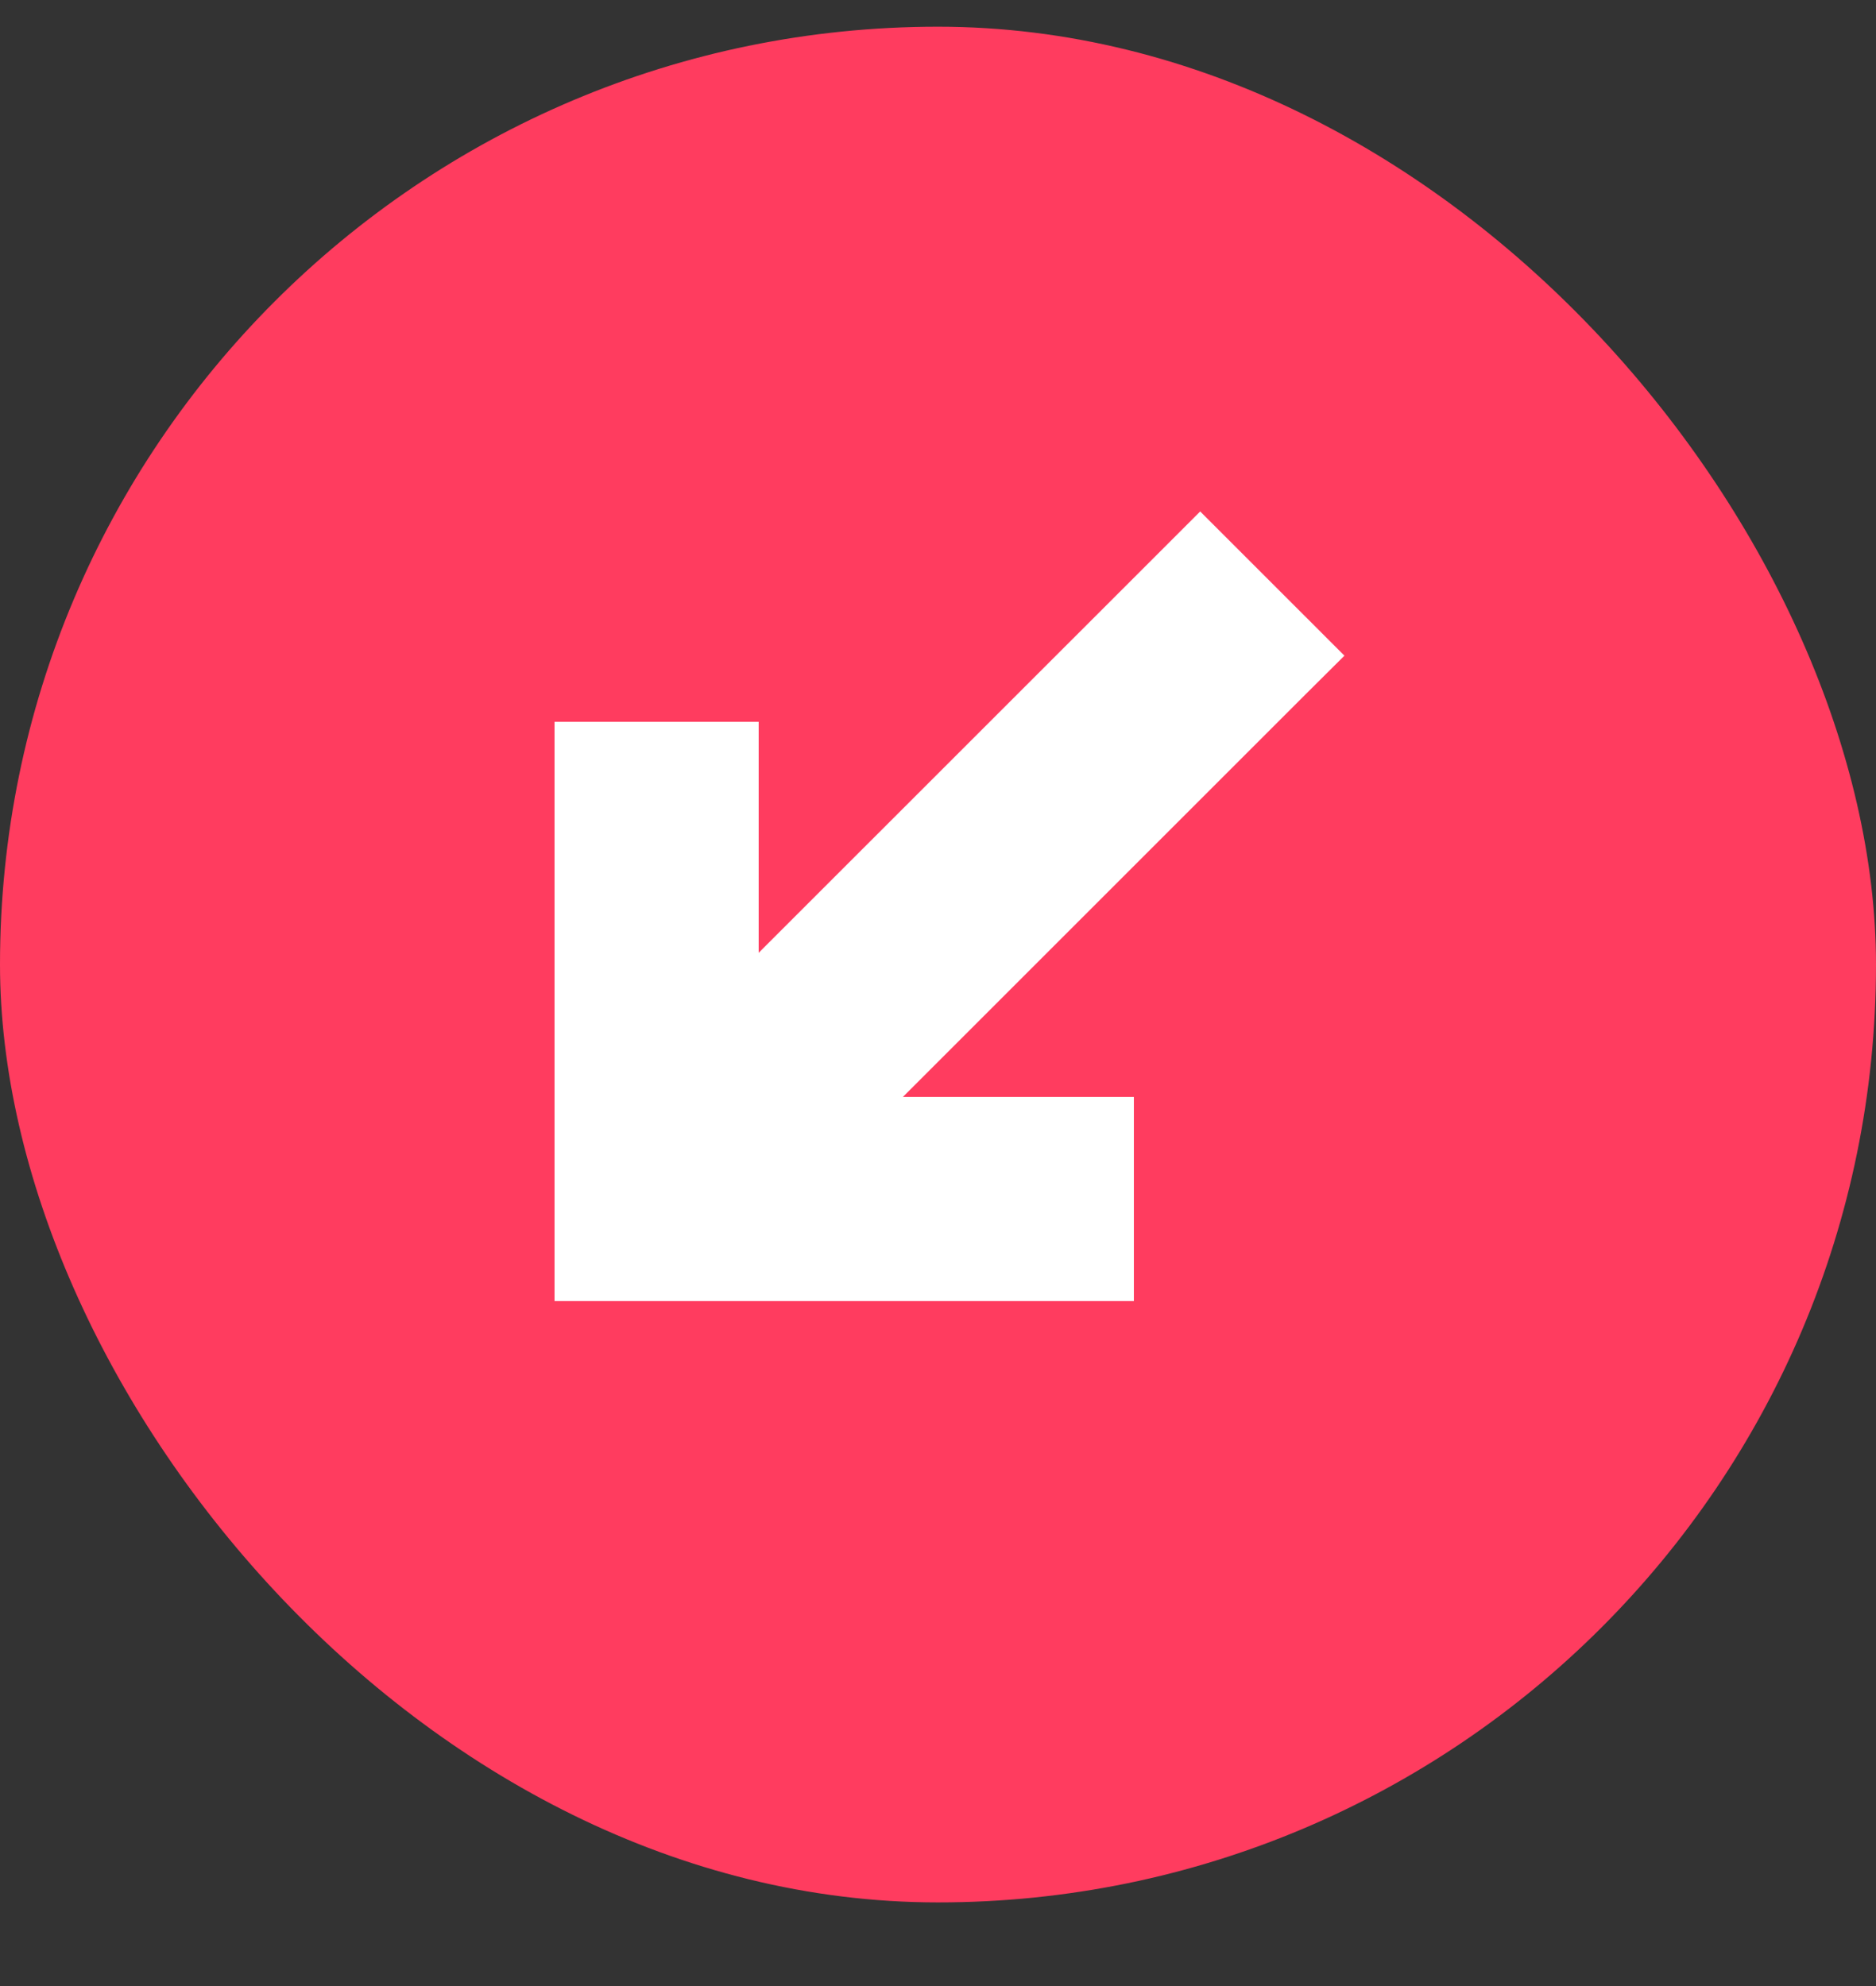 <svg width="17" height="18" viewBox="0 0 17 18" fill="none" xmlns="http://www.w3.org/2000/svg">
<rect x="0" y="0" width="17" height="18" fill="#333333" stroke="none"/>
<rect y="0.242" width="17" height="17" rx="8.5" fill="#FF3C5F"/>
<path d="M11.652 6.118L11.829 5.942L11.652 5.765L11.053 5.166L10.876 4.989L10.699 5.166L6.625 9.239V7.042V6.792H6.375H5.525H5.275V7.042V11.292V11.542H5.525H9.775H10.025V11.292V10.442V10.192H9.775H7.578L11.652 6.118Z" fill="white" stroke="white" stroke-width="0.5"/>
</svg>
